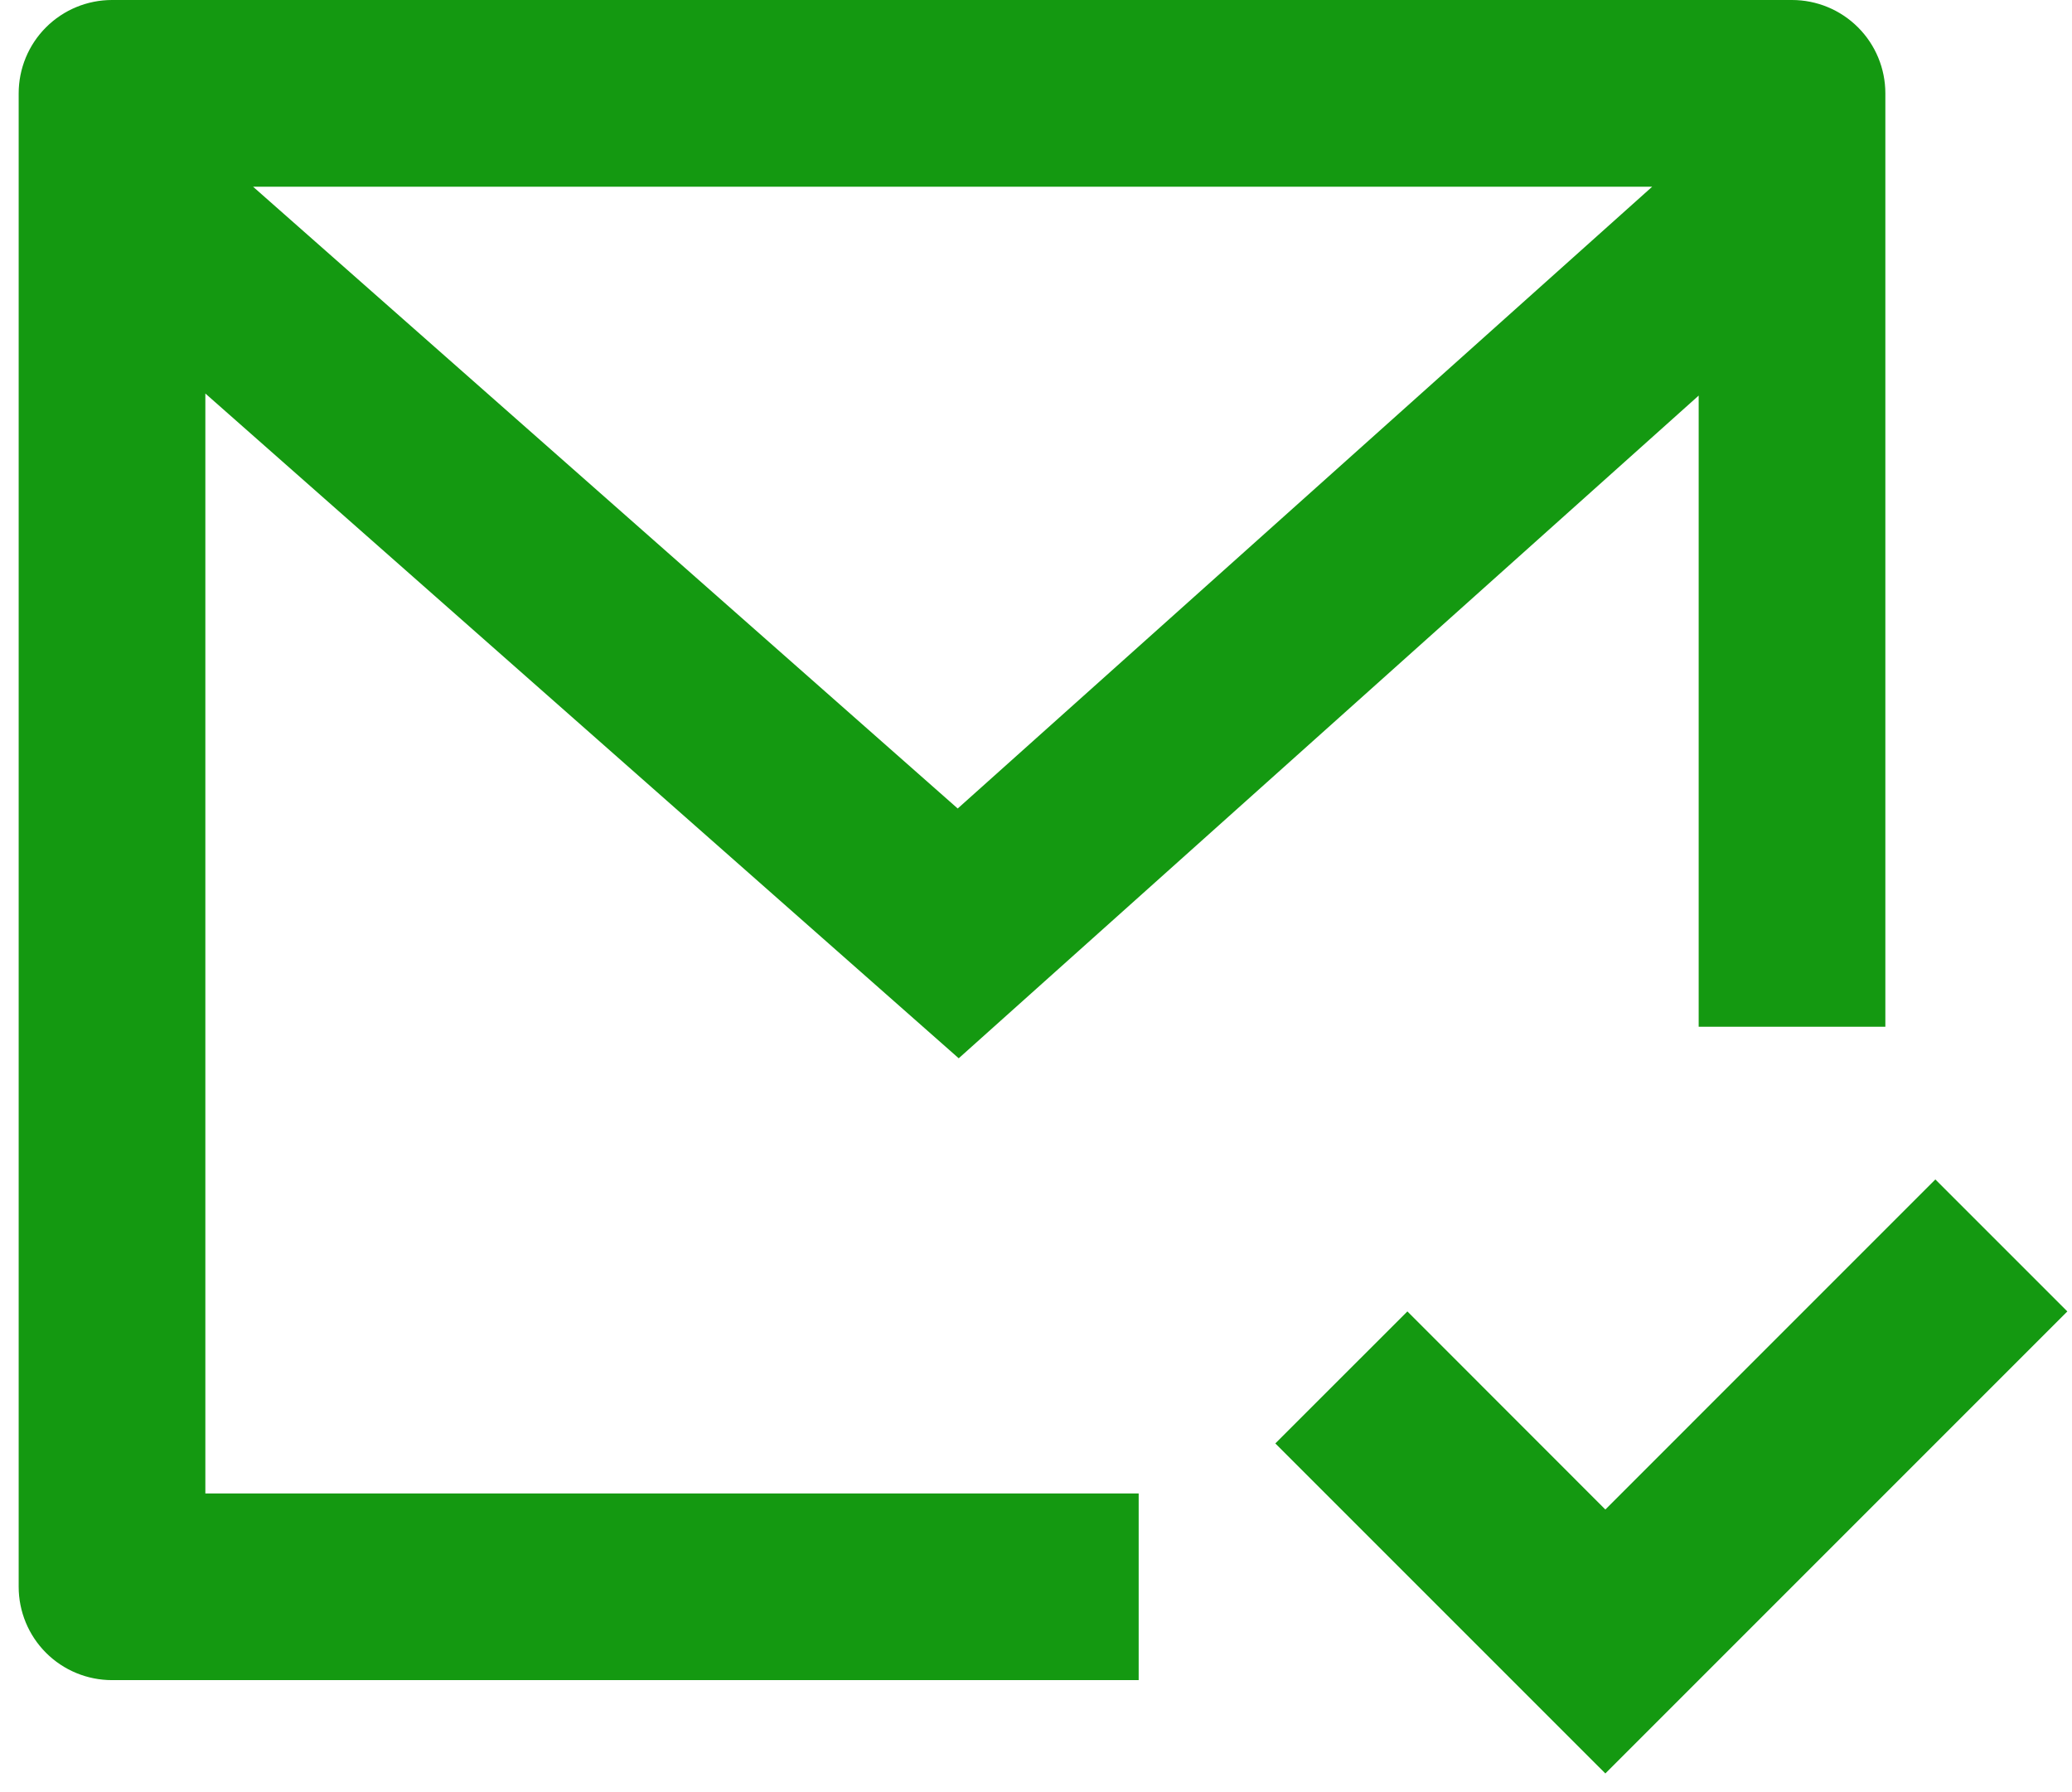 <svg width="74" height="64" viewBox="0 0 74 64" fill="none" xmlns="http://www.w3.org/2000/svg">
<path d="M67.334 36.667H60.667V14.127L34.24 37.793L7.334 14.053V53.333H40.667V60H4C3.116 60 2.268 59.649 1.643 59.024C1.018 58.399 0.667 57.551 0.667 56.667V3.333C0.667 2.449 1.018 1.601 1.643 0.976C2.268 0.351 3.116 0 4 0H64C64.884 0 65.732 0.351 66.357 0.976C66.983 1.601 67.334 2.449 67.334 3.333V36.667ZM9.037 6.667L34.204 28.873L59.007 6.667H9.037ZM57.334 63.333L45.547 51.547L50.264 46.833L57.334 53.907L69.12 42.12L73.834 46.833L57.334 63.333Z" fill="#149911"/>
</svg>
